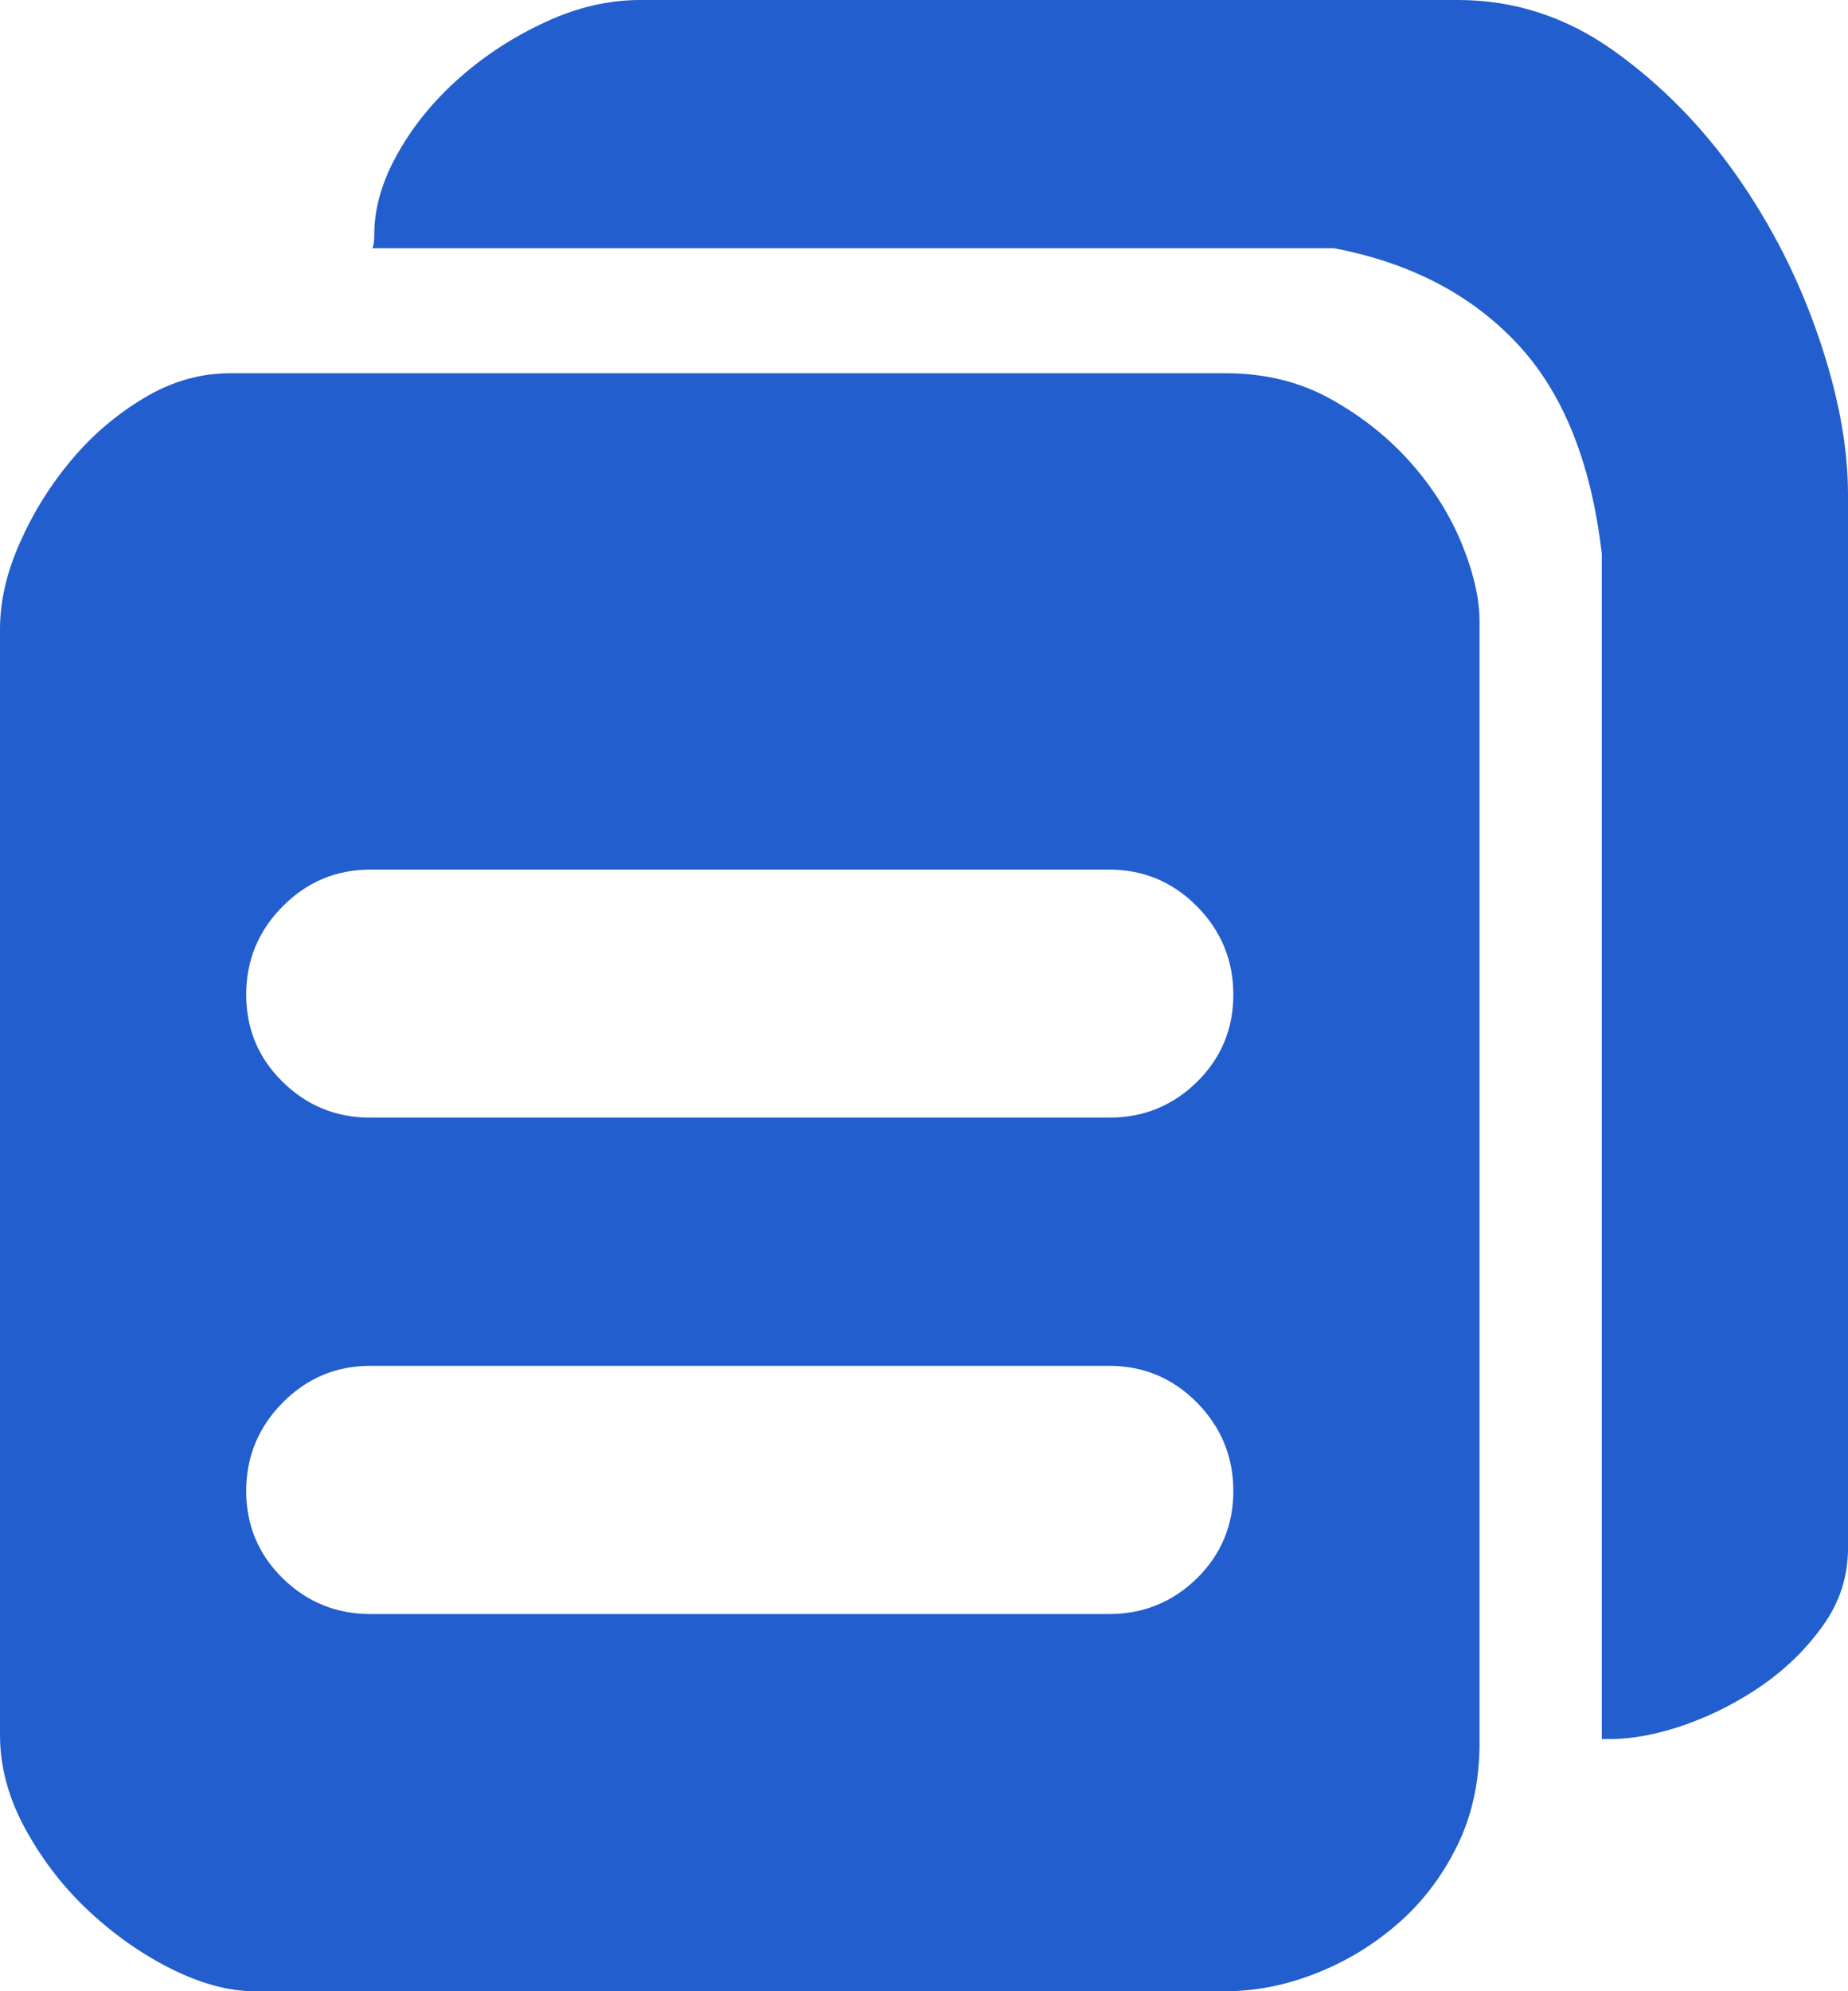 <svg width="13" height="14" viewBox="0 0 13 14" fill="none" xmlns="http://www.w3.org/2000/svg">
<path d="M8.62 2.624C8.898 2.624 9.145 2.685 9.362 2.806C9.579 2.927 9.766 3.075 9.923 3.252C10.08 3.429 10.2 3.62 10.284 3.825C10.367 4.029 10.408 4.211 10.408 4.369V12.255C10.408 12.525 10.355 12.767 10.249 12.981C10.143 13.195 10.004 13.377 9.833 13.525C9.662 13.674 9.47 13.791 9.258 13.874C9.045 13.958 8.833 14 8.62 14H1.788C1.612 14 1.421 13.949 1.213 13.847C1.005 13.744 0.811 13.609 0.631 13.442C0.45 13.274 0.3 13.081 0.18 12.862C0.06 12.644 0 12.423 0 12.199V4.425C0 4.229 0.046 4.027 0.139 3.818C0.231 3.608 0.351 3.415 0.499 3.238C0.647 3.061 0.818 2.915 1.012 2.799C1.206 2.682 1.409 2.624 1.622 2.624H8.62ZM7.803 11.348C8.043 11.348 8.249 11.264 8.42 11.097C8.59 10.929 8.676 10.725 8.676 10.483C8.676 10.241 8.59 10.034 8.42 9.861C8.249 9.689 8.043 9.603 7.803 9.603H2.606C2.365 9.603 2.16 9.689 1.989 9.861C1.818 10.034 1.732 10.241 1.732 10.483C1.732 10.725 1.818 10.929 1.989 11.097C2.16 11.264 2.365 11.348 2.606 11.348H7.803ZM7.803 7.858C8.043 7.858 8.249 7.775 8.42 7.607C8.59 7.44 8.676 7.235 8.676 6.993C8.676 6.751 8.59 6.544 8.42 6.372C8.249 6.2 8.043 6.114 7.803 6.114H2.606C2.365 6.114 2.16 6.2 1.989 6.372C1.818 6.544 1.732 6.751 1.732 6.993C1.732 7.235 1.818 7.44 1.989 7.607C2.16 7.775 2.365 7.858 2.606 7.858H7.803ZM10.256 0C10.653 0 11.018 0.119 11.351 0.356C11.683 0.593 11.972 0.886 12.217 1.235C12.462 1.584 12.653 1.961 12.792 2.366C12.931 2.771 13 3.141 13 3.476V10.887C13 11.083 12.942 11.262 12.827 11.425C12.711 11.588 12.57 11.727 12.404 11.844C12.238 11.96 12.058 12.053 11.864 12.123C11.669 12.192 11.489 12.227 11.323 12.227H11.268V3.894C11.194 3.252 10.995 2.759 10.672 2.415C10.348 2.07 9.919 1.847 9.383 1.745H2.619C2.629 1.726 2.633 1.694 2.633 1.647C2.633 1.461 2.689 1.27 2.8 1.075C2.91 0.879 3.056 0.703 3.236 0.544C3.416 0.386 3.617 0.256 3.839 0.154C4.061 0.051 4.283 1.36719e-08 4.504 1.36719e-08L10.256 0Z" fill="#225ECD"/>
</svg>
